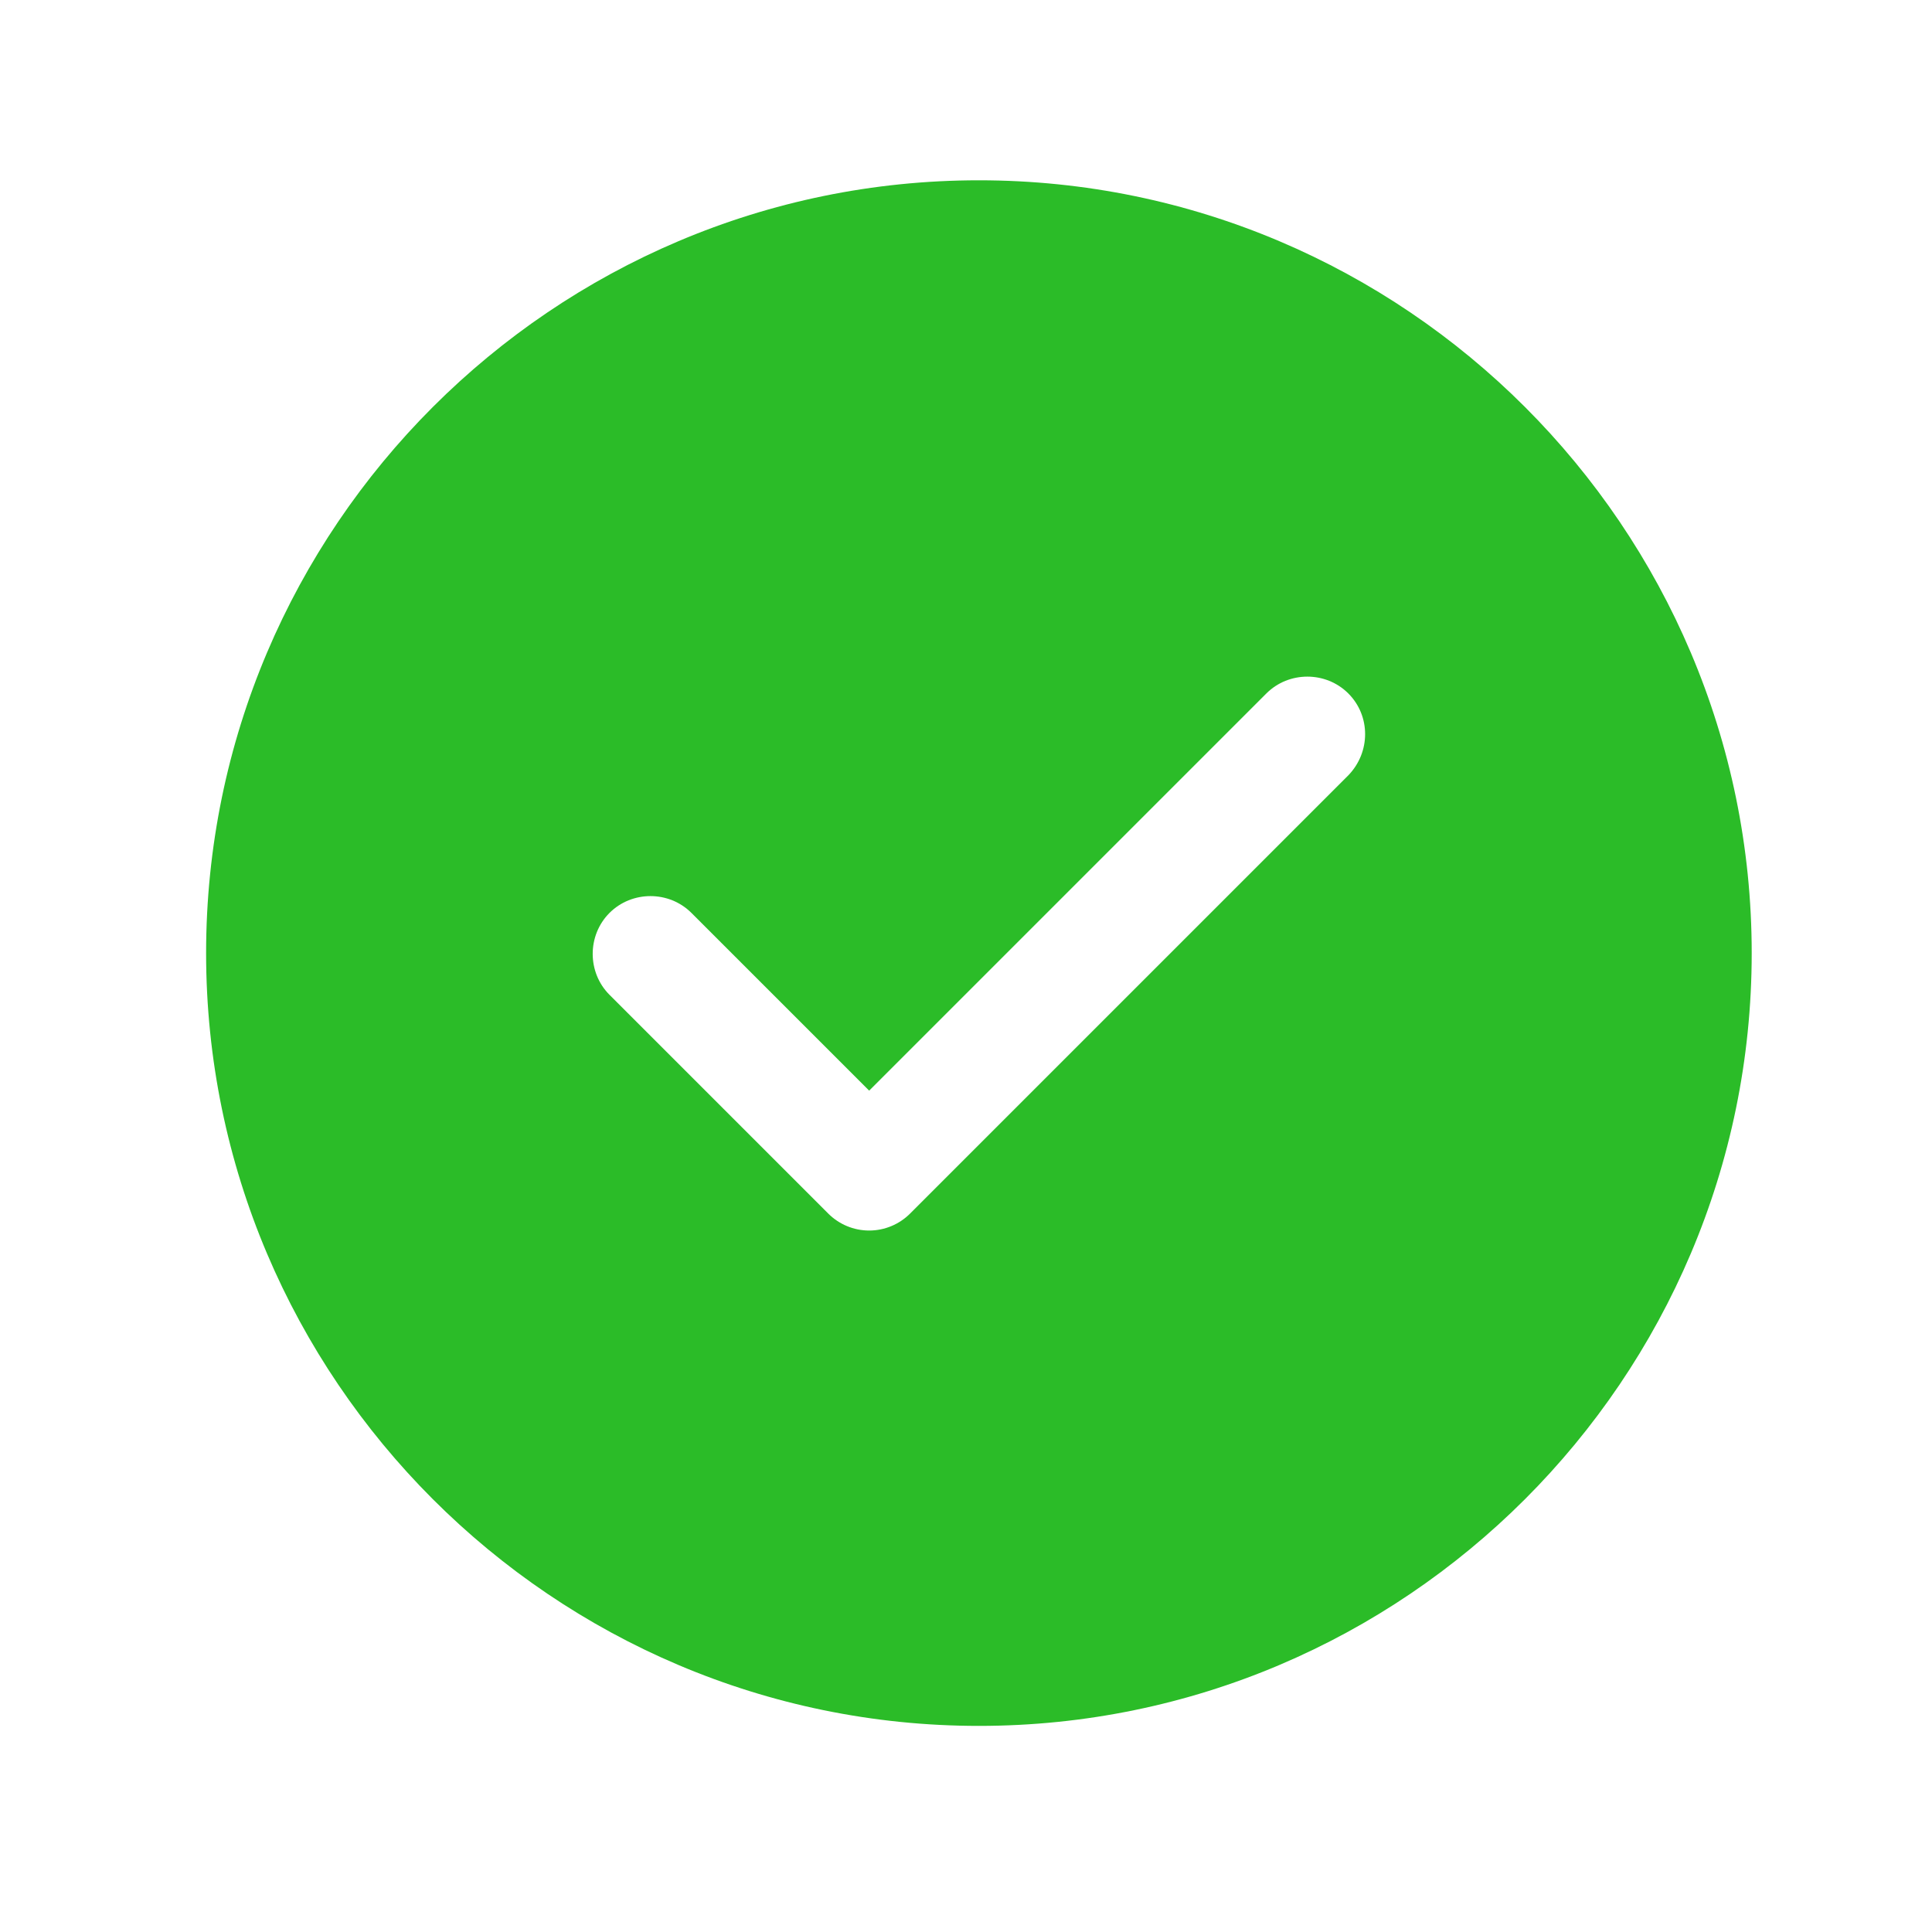 <svg width="25" height="25" viewBox="0 0 25 25" fill="none" xmlns="http://www.w3.org/2000/svg">
<path d="M12.667 2.333C7.157 2.333 2.667 6.823 2.667 12.333C2.667 17.843 7.157 22.333 12.667 22.333C18.177 22.333 22.667 17.843 22.667 12.333C22.667 6.823 18.177 2.333 12.667 2.333ZM17.447 10.033L11.777 15.703C11.637 15.843 11.447 15.923 11.247 15.923C11.047 15.923 10.857 15.843 10.717 15.703L7.887 12.873C7.597 12.583 7.597 12.103 7.887 11.813C8.177 11.523 8.657 11.523 8.947 11.813L11.247 14.113L16.387 8.973C16.677 8.683 17.157 8.683 17.447 8.973C17.737 9.263 17.737 9.733 17.447 10.033Z" fill="#2BBC28"/>
</svg>
